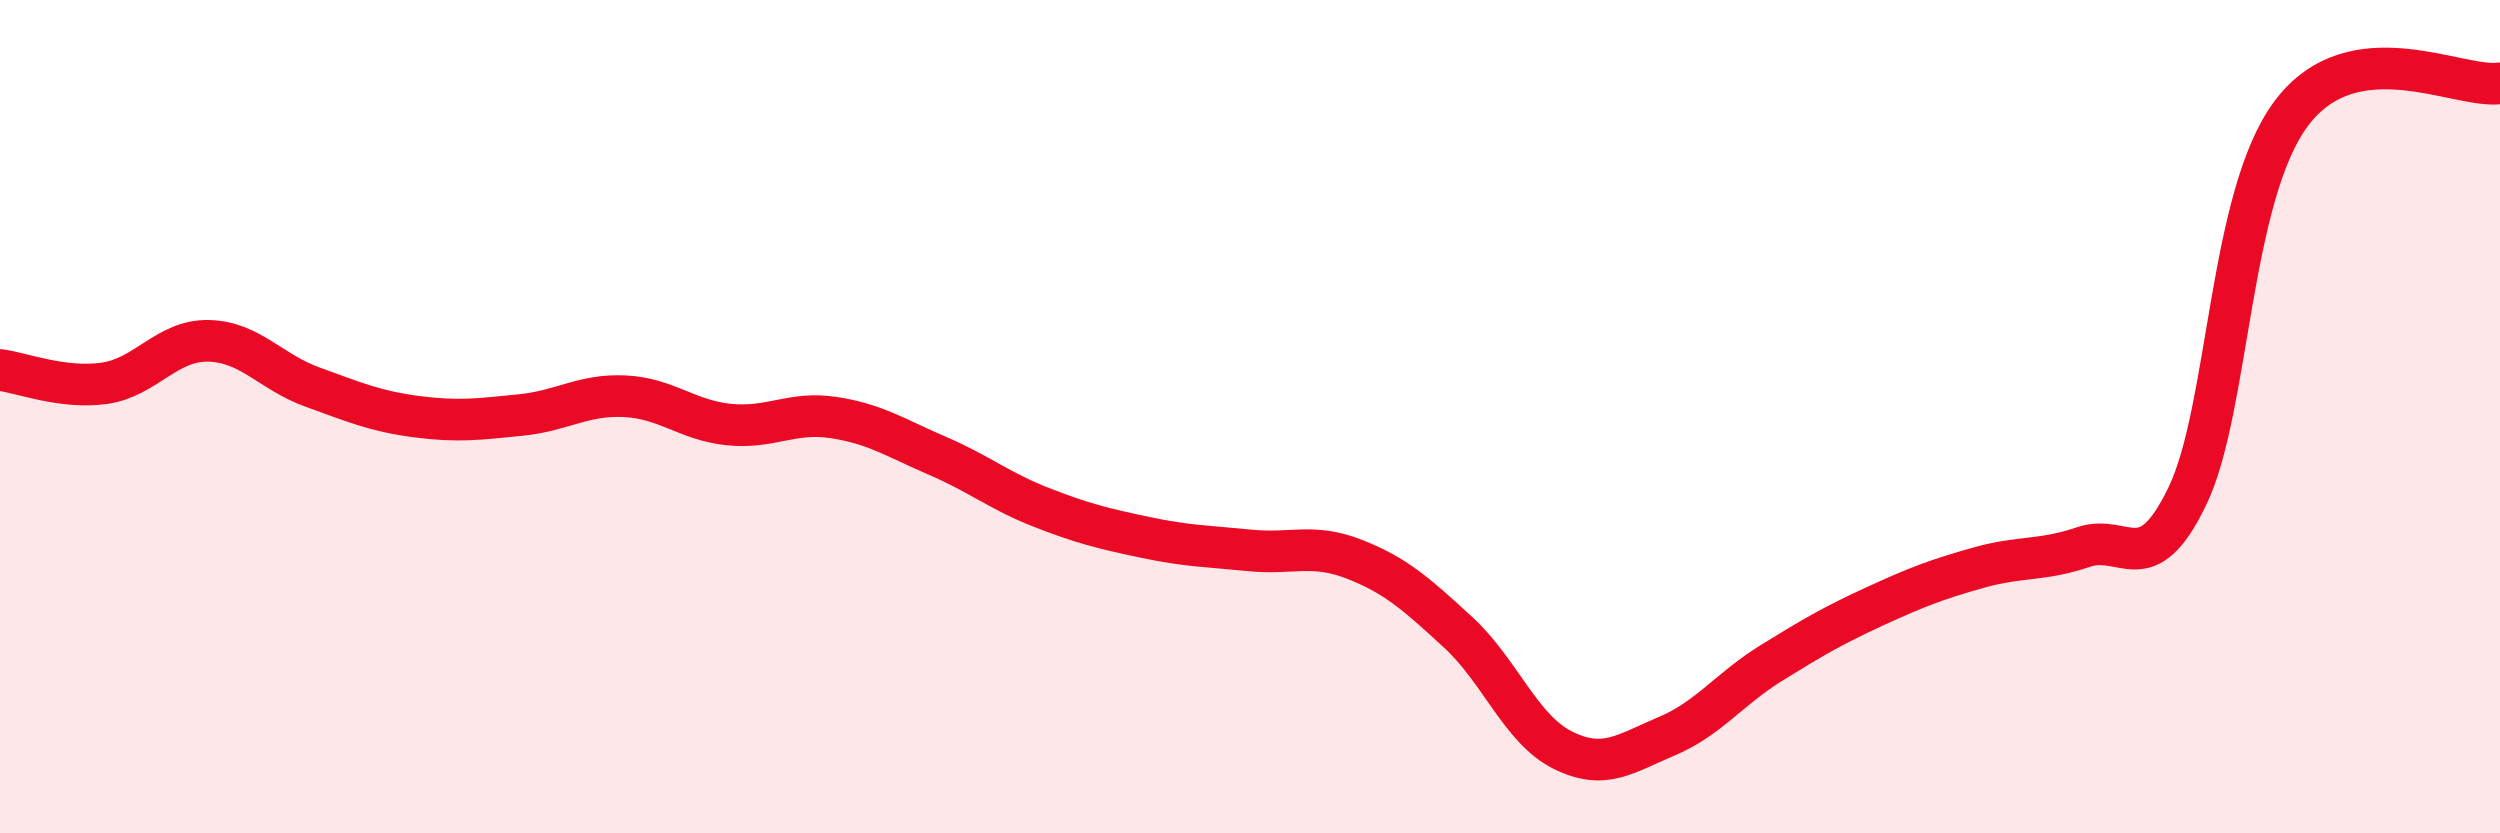 
    <svg width="60" height="20" viewBox="0 0 60 20" xmlns="http://www.w3.org/2000/svg">
      <path
        d="M 0,8.88 C 0.5,8.94 1.5,9.34 2.5,9.2 C 3.5,9.06 4,8.16 5,8.18 C 6,8.2 6.5,8.93 7.5,9.29 C 8.5,9.65 9,9.87 10,10 C 11,10.13 11.5,10.06 12.5,9.96 C 13.5,9.86 14,9.46 15,9.51 C 16,9.56 16.5,10.09 17.5,10.19 C 18.5,10.29 19,9.87 20,10.02 C 21,10.17 21.5,10.51 22.5,10.94 C 23.5,11.37 24,11.79 25,12.18 C 26,12.57 26.5,12.69 27.5,12.9 C 28.5,13.11 29,13.11 30,13.21 C 31,13.31 31.5,13.03 32.5,13.42 C 33.5,13.81 34,14.26 35,15.18 C 36,16.1 36.5,17.5 37.5,18 C 38.5,18.5 39,18.09 40,17.67 C 41,17.25 41.5,16.54 42.5,15.92 C 43.5,15.3 44,15.01 45,14.55 C 46,14.09 46.5,13.9 47.5,13.62 C 48.5,13.34 49,13.47 50,13.13 C 51,12.79 51.5,13.98 52.5,11.9 C 53.5,9.82 53.5,4.69 55,2.71 C 56.5,0.73 59,2.14 60,2L60 20L0 20Z"
        fill="#EB0A25"
        opacity="0.1"
        stroke-linecap="round"
        stroke-linejoin="round"
      />
      <path
        d="M 0,8.88 C 0.5,8.94 1.5,9.34 2.5,9.2 C 3.5,9.06 4,8.16 5,8.18 C 6,8.2 6.5,8.93 7.5,9.29 C 8.5,9.65 9,9.87 10,10 C 11,10.13 11.5,10.06 12.5,9.96 C 13.5,9.86 14,9.46 15,9.51 C 16,9.56 16.5,10.09 17.5,10.19 C 18.5,10.29 19,9.87 20,10.02 C 21,10.17 21.5,10.51 22.5,10.94 C 23.5,11.37 24,11.79 25,12.18 C 26,12.57 26.5,12.69 27.5,12.9 C 28.5,13.11 29,13.11 30,13.21 C 31,13.31 31.5,13.03 32.5,13.42 C 33.5,13.81 34,14.26 35,15.18 C 36,16.1 36.5,17.5 37.5,18 C 38.5,18.5 39,18.09 40,17.67 C 41,17.25 41.5,16.54 42.5,15.92 C 43.5,15.3 44,15.01 45,14.55 C 46,14.09 46.5,13.9 47.5,13.62 C 48.5,13.34 49,13.47 50,13.13 C 51,12.79 51.5,13.98 52.5,11.9 C 53.5,9.82 53.5,4.69 55,2.71 C 56.5,0.73 59,2.14 60,2"
        stroke="#EB0A25"
        stroke-width="1"
        fill="none"
        stroke-linecap="round"
        stroke-linejoin="round"
      />
    </svg>
  